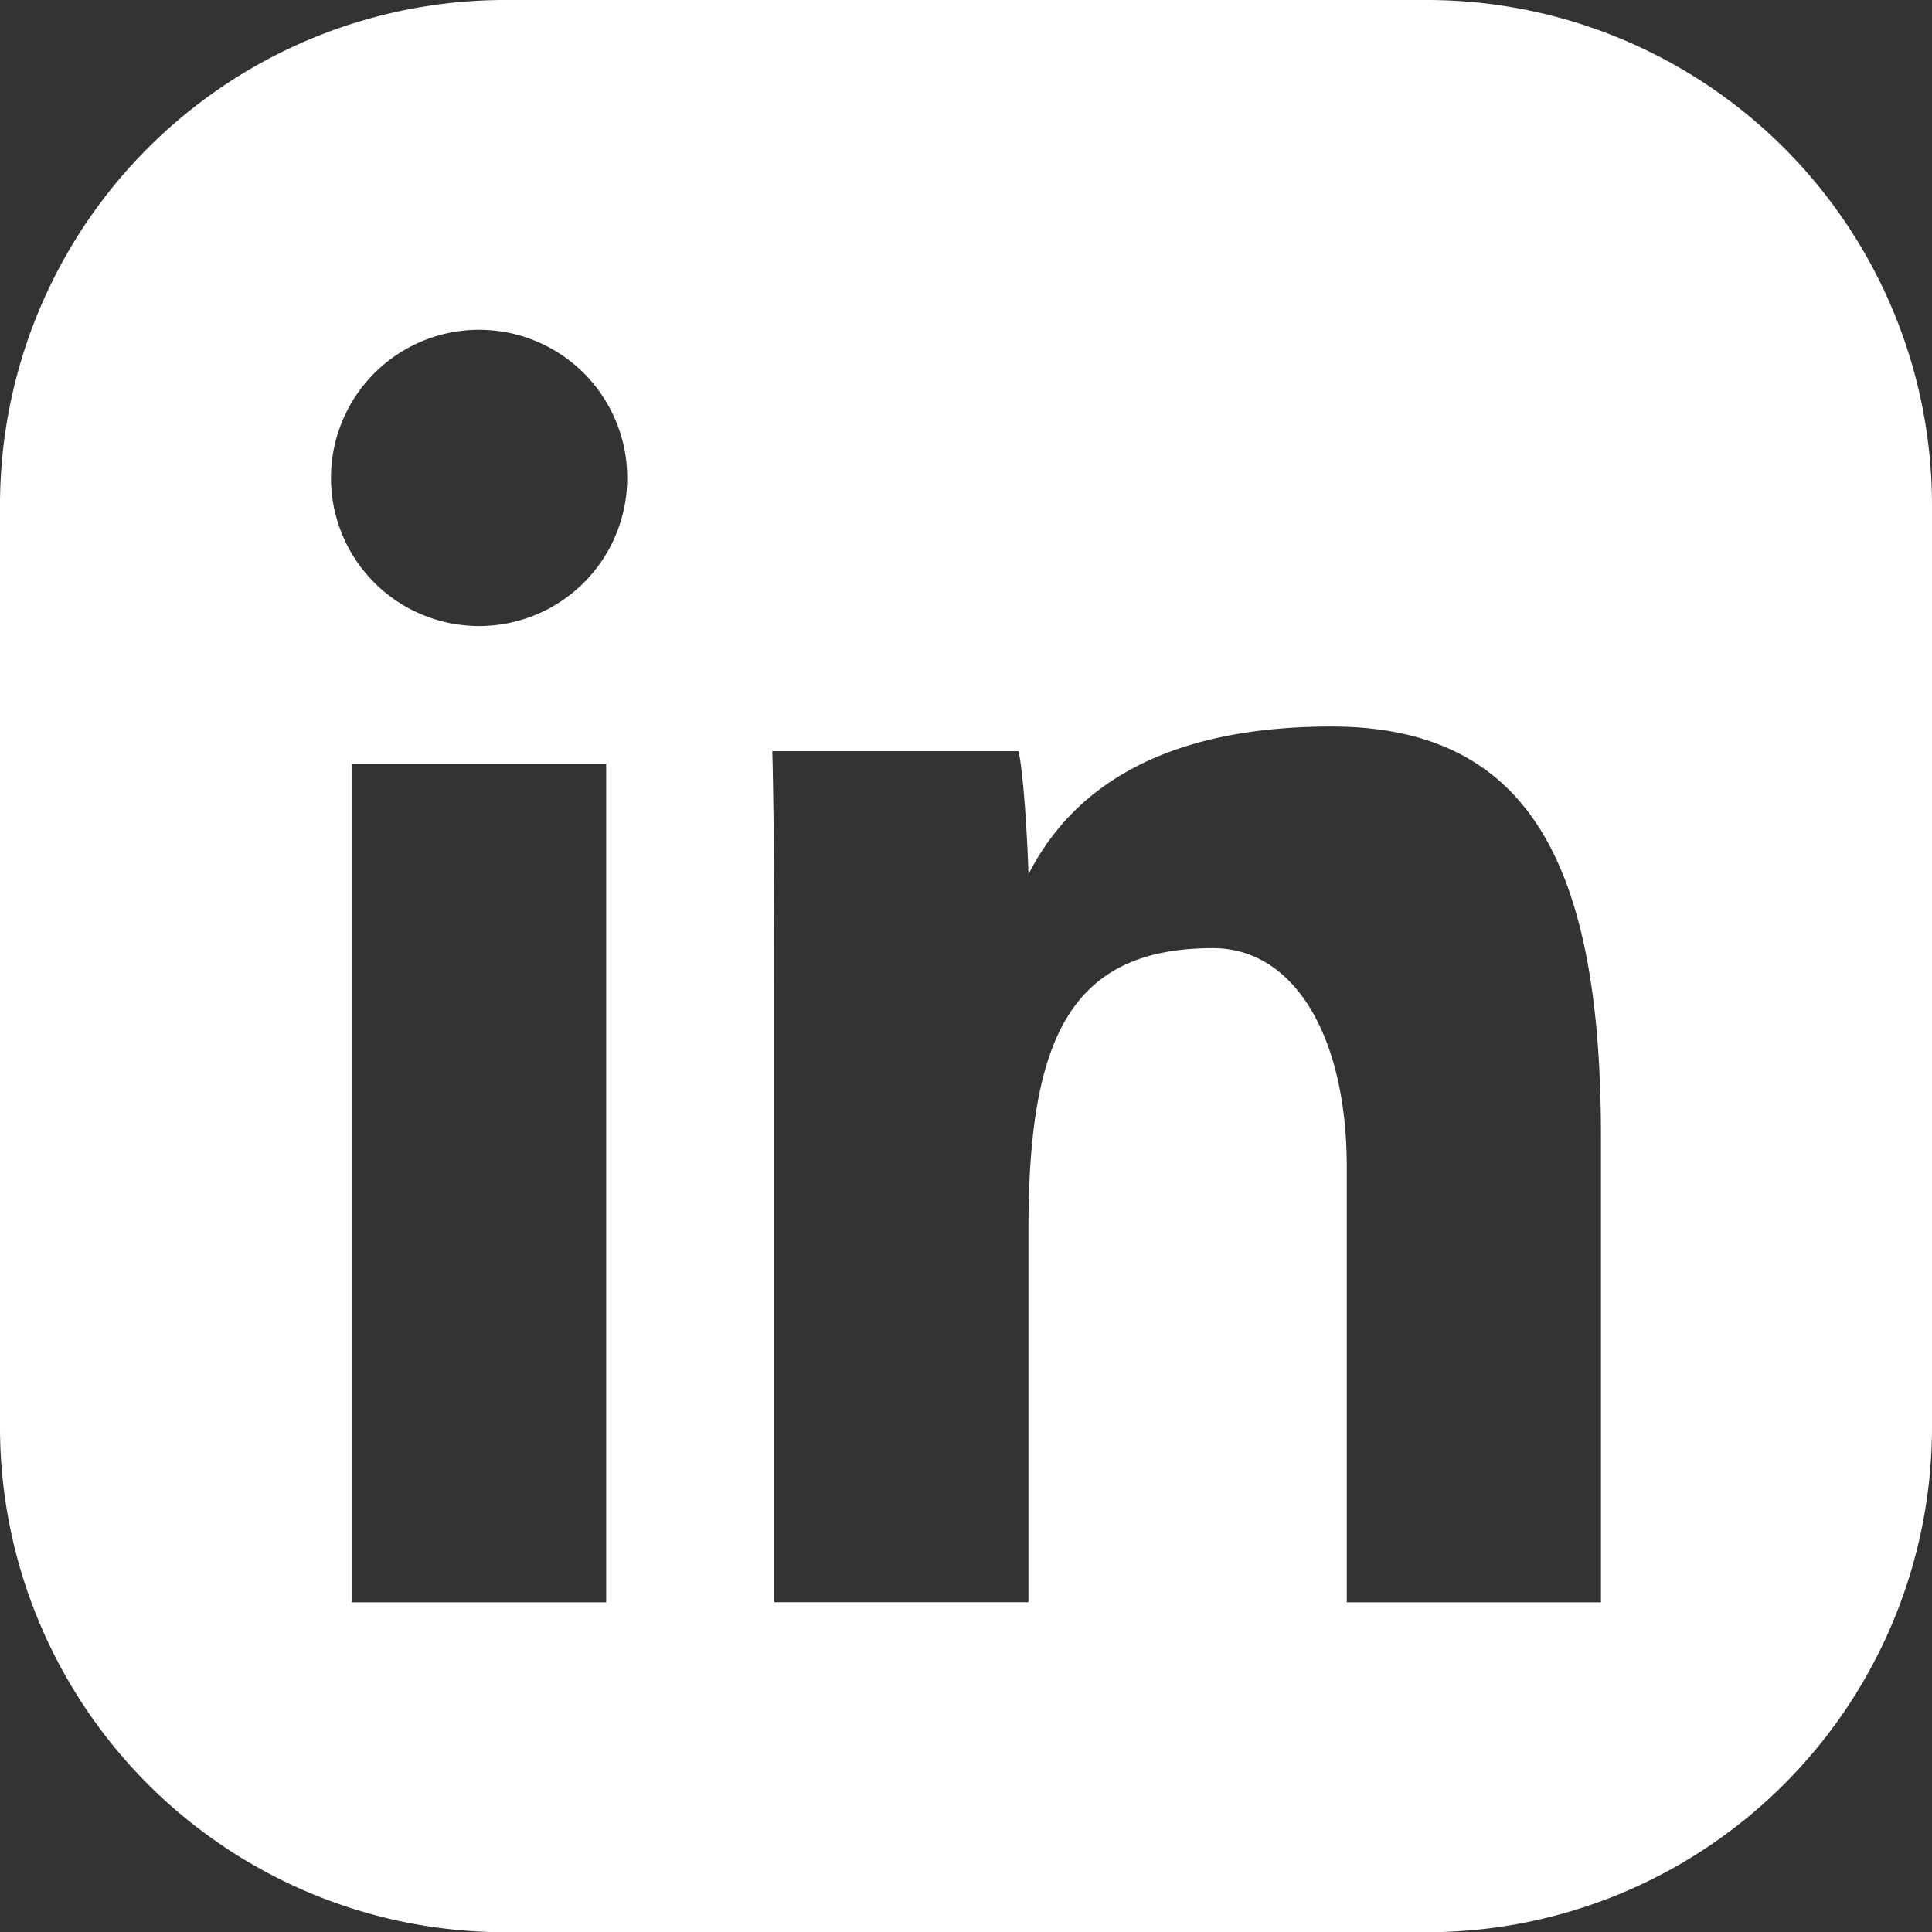 <svg xmlns="http://www.w3.org/2000/svg" viewBox="0 0 439.83 439.88"><rect x="0" y="0" width="439.83" height="439.88" fill="#333333" stroke="none"/><defs><style>.cls-1{fill:#fff;}</style></defs><title>Asset 4</title><g id="Layer_2" data-name="Layer 2"><g id="_àð_1" data-name="˜àð_1"><path class="cls-1" d="M325,0H114.82A115,115,0,0,0,0,114.84V325A115,115,0,0,0,114.82,439.88H325A115,115,0,0,0,439.83,325V114.84A115,115,0,0,0,325,0ZM138,364.78H80.15V173.83H138ZM109.08,142.52a33.72,33.72,0,1,1,33.71-33.72A33.72,33.72,0,0,1,109.08,142.52ZM364.47,364.78H306.6V265.54c0-29.12-11.67-49.69-30.47-49.69-32.59,0-42,20.81-42,64v84.9H176.27V233.08c0-20.11,0-44.45-.45-62.07H231.9c1.25,6.32,2,20.57,2.24,28,8.4-16.38,26.49-33.61,68.95-33.61,46.3,0,61.38,33.44,61.38,93.55Z"/></g></g></svg>